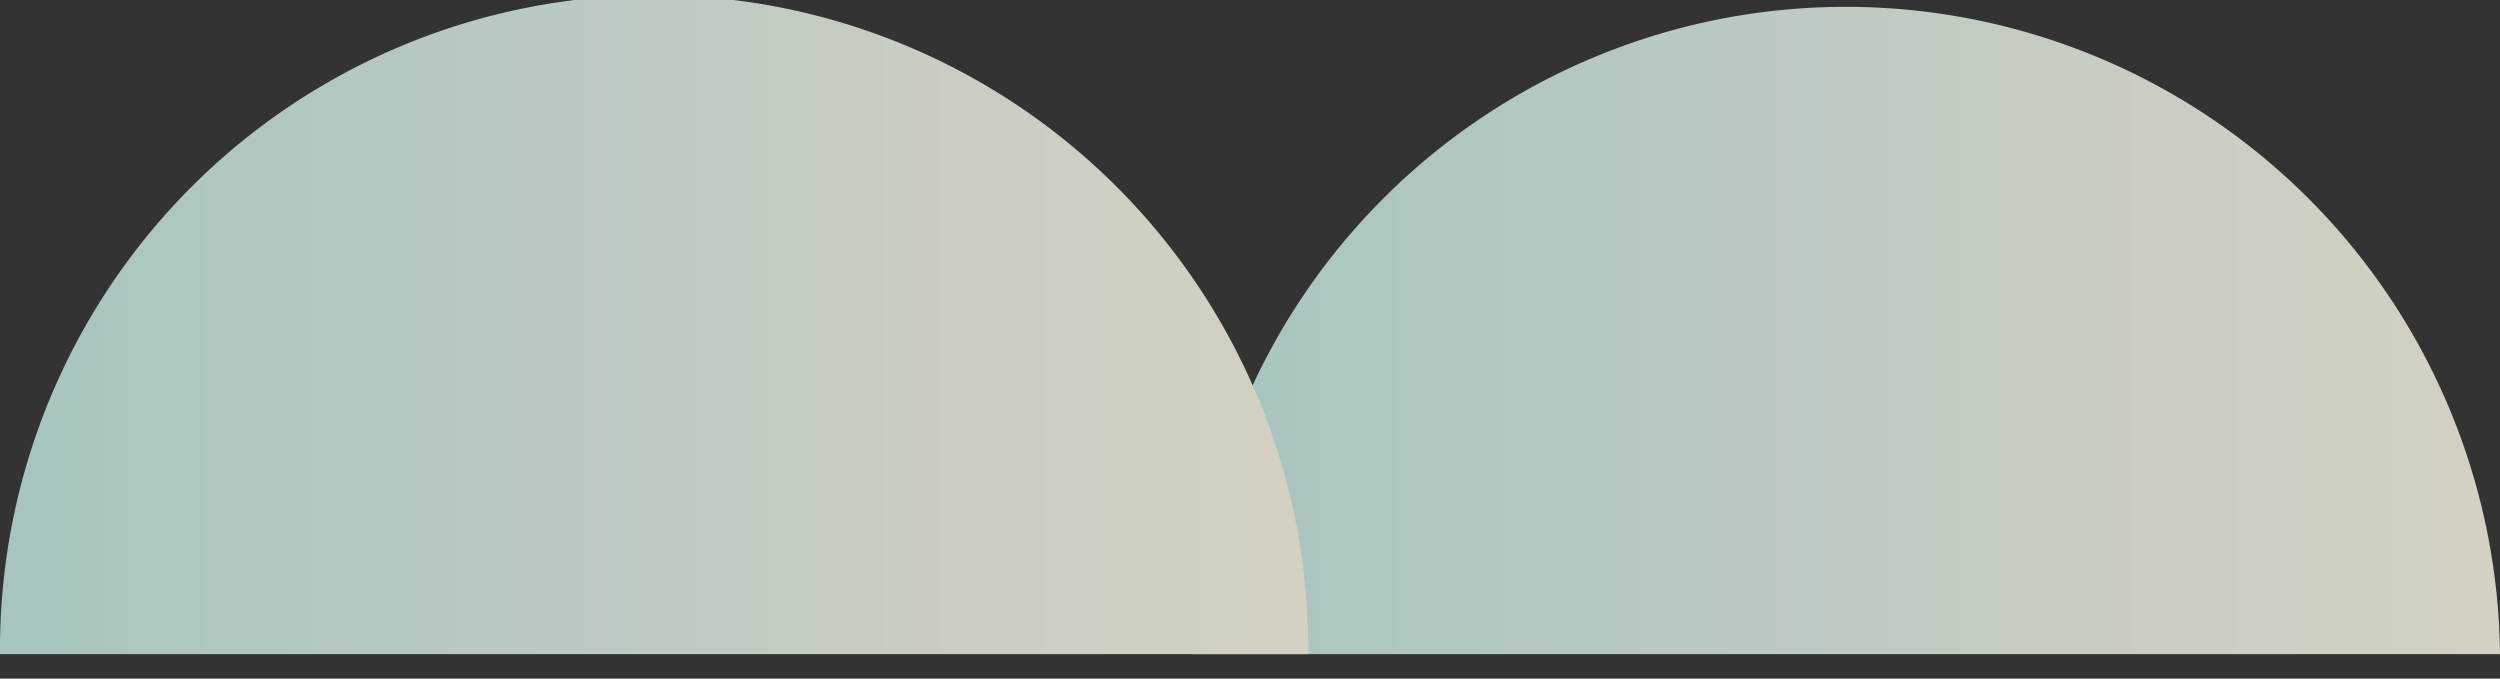 <?xml version="1.0" encoding="UTF-8"?> <svg xmlns="http://www.w3.org/2000/svg" width="70" height="19" fill="none"><rect width="100%" height="100%" fill="#333333" stroke="none"/> <g opacity=".8"> <path d="M33.37 18.316a18.316 18.316 0 0 1 36.63 0" fill="url(#a)"></path> <path d="M0 18.316a18.316 18.316 0 1 1 36.631 0" fill="url(#b)"></path> </g> <defs> <linearGradient id="a" x1="33.369" y1="9.158" x2="70.001" y2="9.158" gradientUnits="userSpaceOnUse"> <stop stop-color="#C4E9E4"></stop> <stop offset="1" stop-color="#FDF9E6"></stop> </linearGradient> <linearGradient id="b" x1="0" y1="9.158" x2="36.631" y2="9.158" gradientUnits="userSpaceOnUse"> <stop stop-color="#C4E9E4"></stop> <stop offset="1" stop-color="#FDF9E6"></stop> </linearGradient> </defs> </svg> 